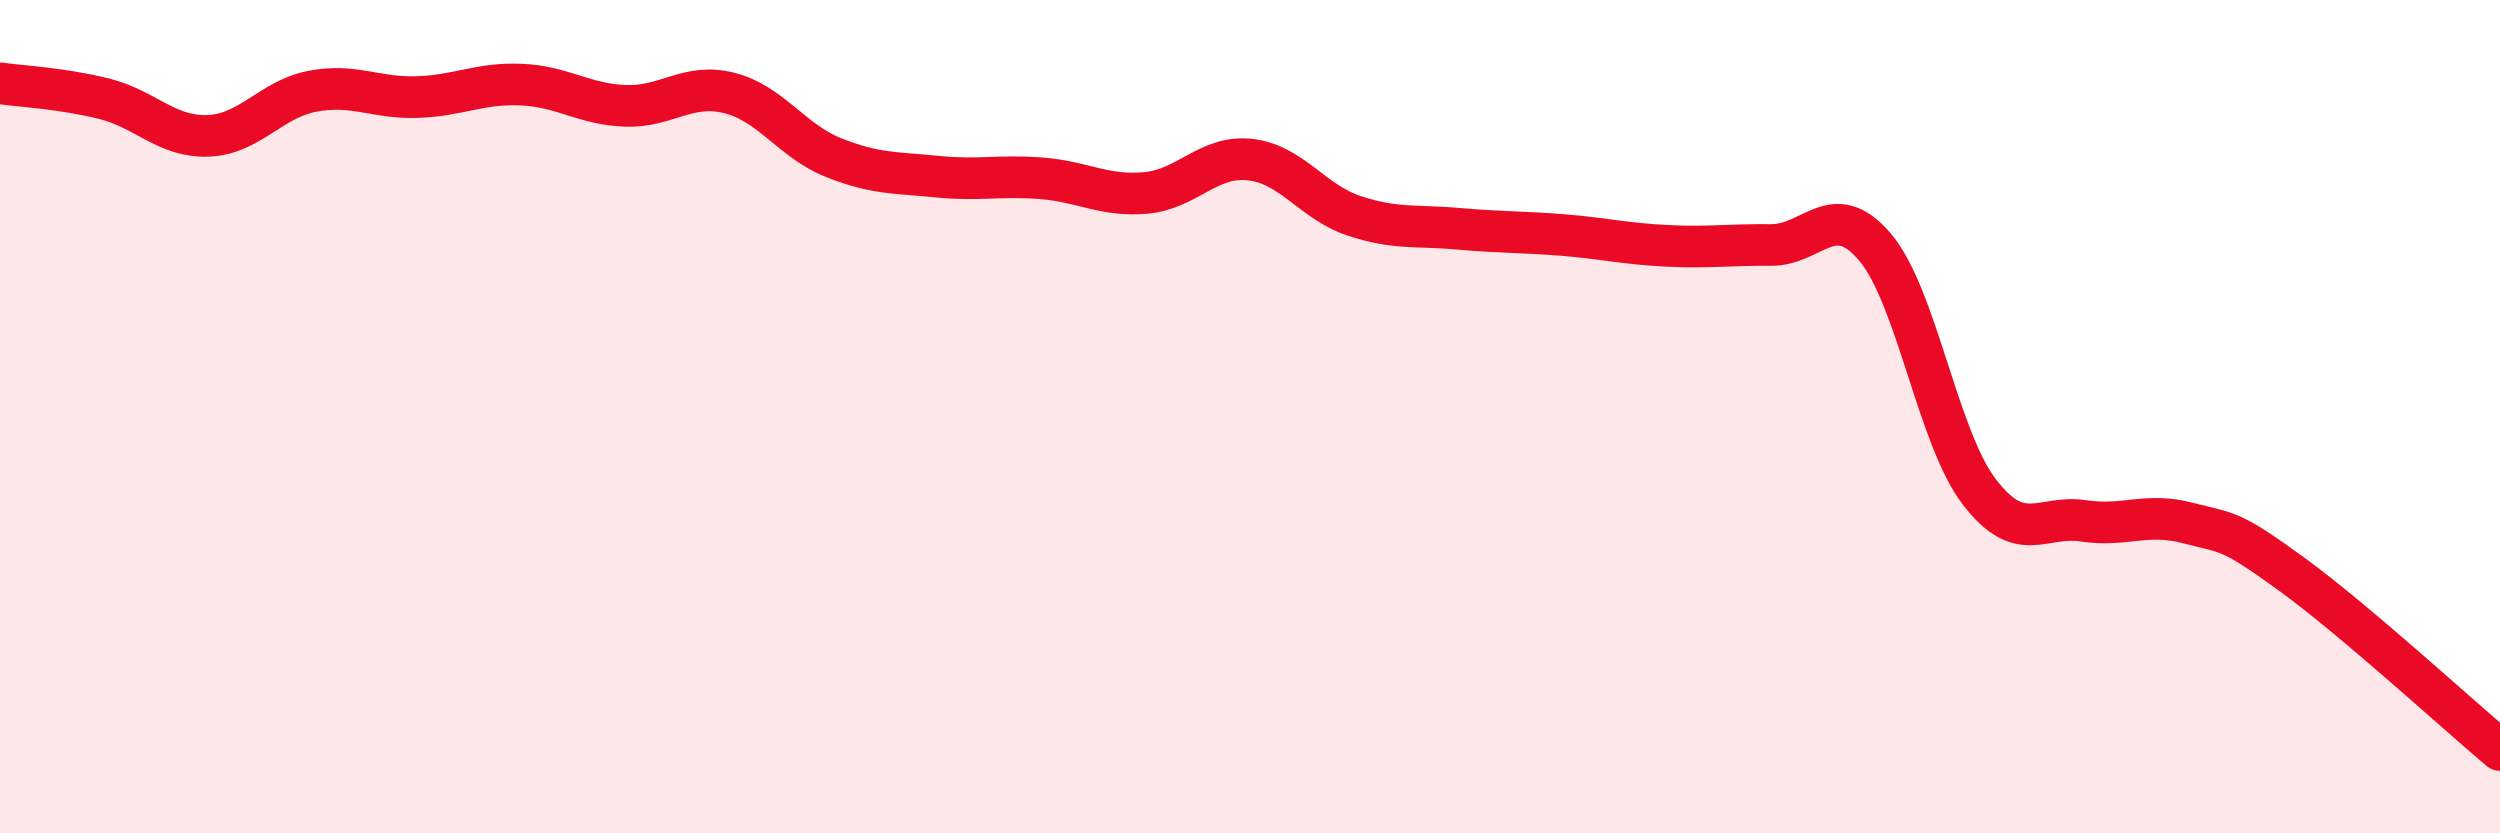 
    <svg width="60" height="20" viewBox="0 0 60 20" xmlns="http://www.w3.org/2000/svg">
      <path
        d="M 0,2 C 0.5,2.07 1.5,2.12 2.5,2.37 C 3.5,2.62 4,3.3 5,3.26 C 6,3.22 6.5,2.38 7.5,2.19 C 8.5,2 9,2.36 10,2.33 C 11,2.3 11.5,1.99 12.5,2.03 C 13.5,2.07 14,2.5 15,2.54 C 16,2.58 16.5,1.98 17.5,2.23 C 18.5,2.48 19,3.38 20,3.78 C 21,4.18 21.5,4.14 22.5,4.24 C 23.5,4.34 24,4.2 25,4.28 C 26,4.36 26.5,4.72 27.5,4.63 C 28.5,4.54 29,3.72 30,3.83 C 31,3.94 31.5,4.85 32.5,5.18 C 33.5,5.51 34,5.4 35,5.49 C 36,5.58 36.5,5.56 37.5,5.64 C 38.5,5.72 39,5.85 40,5.9 C 41,5.95 41.5,5.87 42.5,5.88 C 43.5,5.89 44,4.75 45,5.93 C 46,7.11 46.5,10.49 47.5,11.8 C 48.5,13.11 49,12.35 50,12.5 C 51,12.65 51.5,12.29 52.5,12.55 C 53.5,12.81 53.5,12.69 55,13.78 C 56.5,14.87 59,17.16 60,18L60 20L0 20Z"
        fill="#EB0A25"
        opacity="0.1"
        stroke-linecap="round"
        stroke-linejoin="round"
      />
      <path
        d="M 0,2 C 0.5,2.07 1.5,2.12 2.5,2.37 C 3.5,2.62 4,3.3 5,3.26 C 6,3.22 6.5,2.38 7.5,2.19 C 8.5,2 9,2.36 10,2.33 C 11,2.3 11.5,1.99 12.5,2.03 C 13.5,2.07 14,2.5 15,2.54 C 16,2.58 16.5,1.98 17.5,2.23 C 18.5,2.48 19,3.38 20,3.78 C 21,4.18 21.5,4.14 22.5,4.24 C 23.5,4.34 24,4.2 25,4.28 C 26,4.36 26.5,4.72 27.5,4.63 C 28.5,4.54 29,3.72 30,3.83 C 31,3.94 31.5,4.85 32.5,5.18 C 33.5,5.51 34,5.4 35,5.49 C 36,5.58 36.5,5.56 37.5,5.64 C 38.5,5.72 39,5.85 40,5.9 C 41,5.95 41.5,5.87 42.5,5.88 C 43.5,5.89 44,4.75 45,5.93 C 46,7.11 46.5,10.49 47.5,11.8 C 48.5,13.11 49,12.35 50,12.5 C 51,12.65 51.5,12.29 52.5,12.55 C 53.5,12.81 53.5,12.69 55,13.78 C 56.5,14.87 59,17.16 60,18"
        stroke="#EB0A25"
        stroke-width="1"
        fill="none"
        stroke-linecap="round"
        stroke-linejoin="round"
      />
    </svg>
  